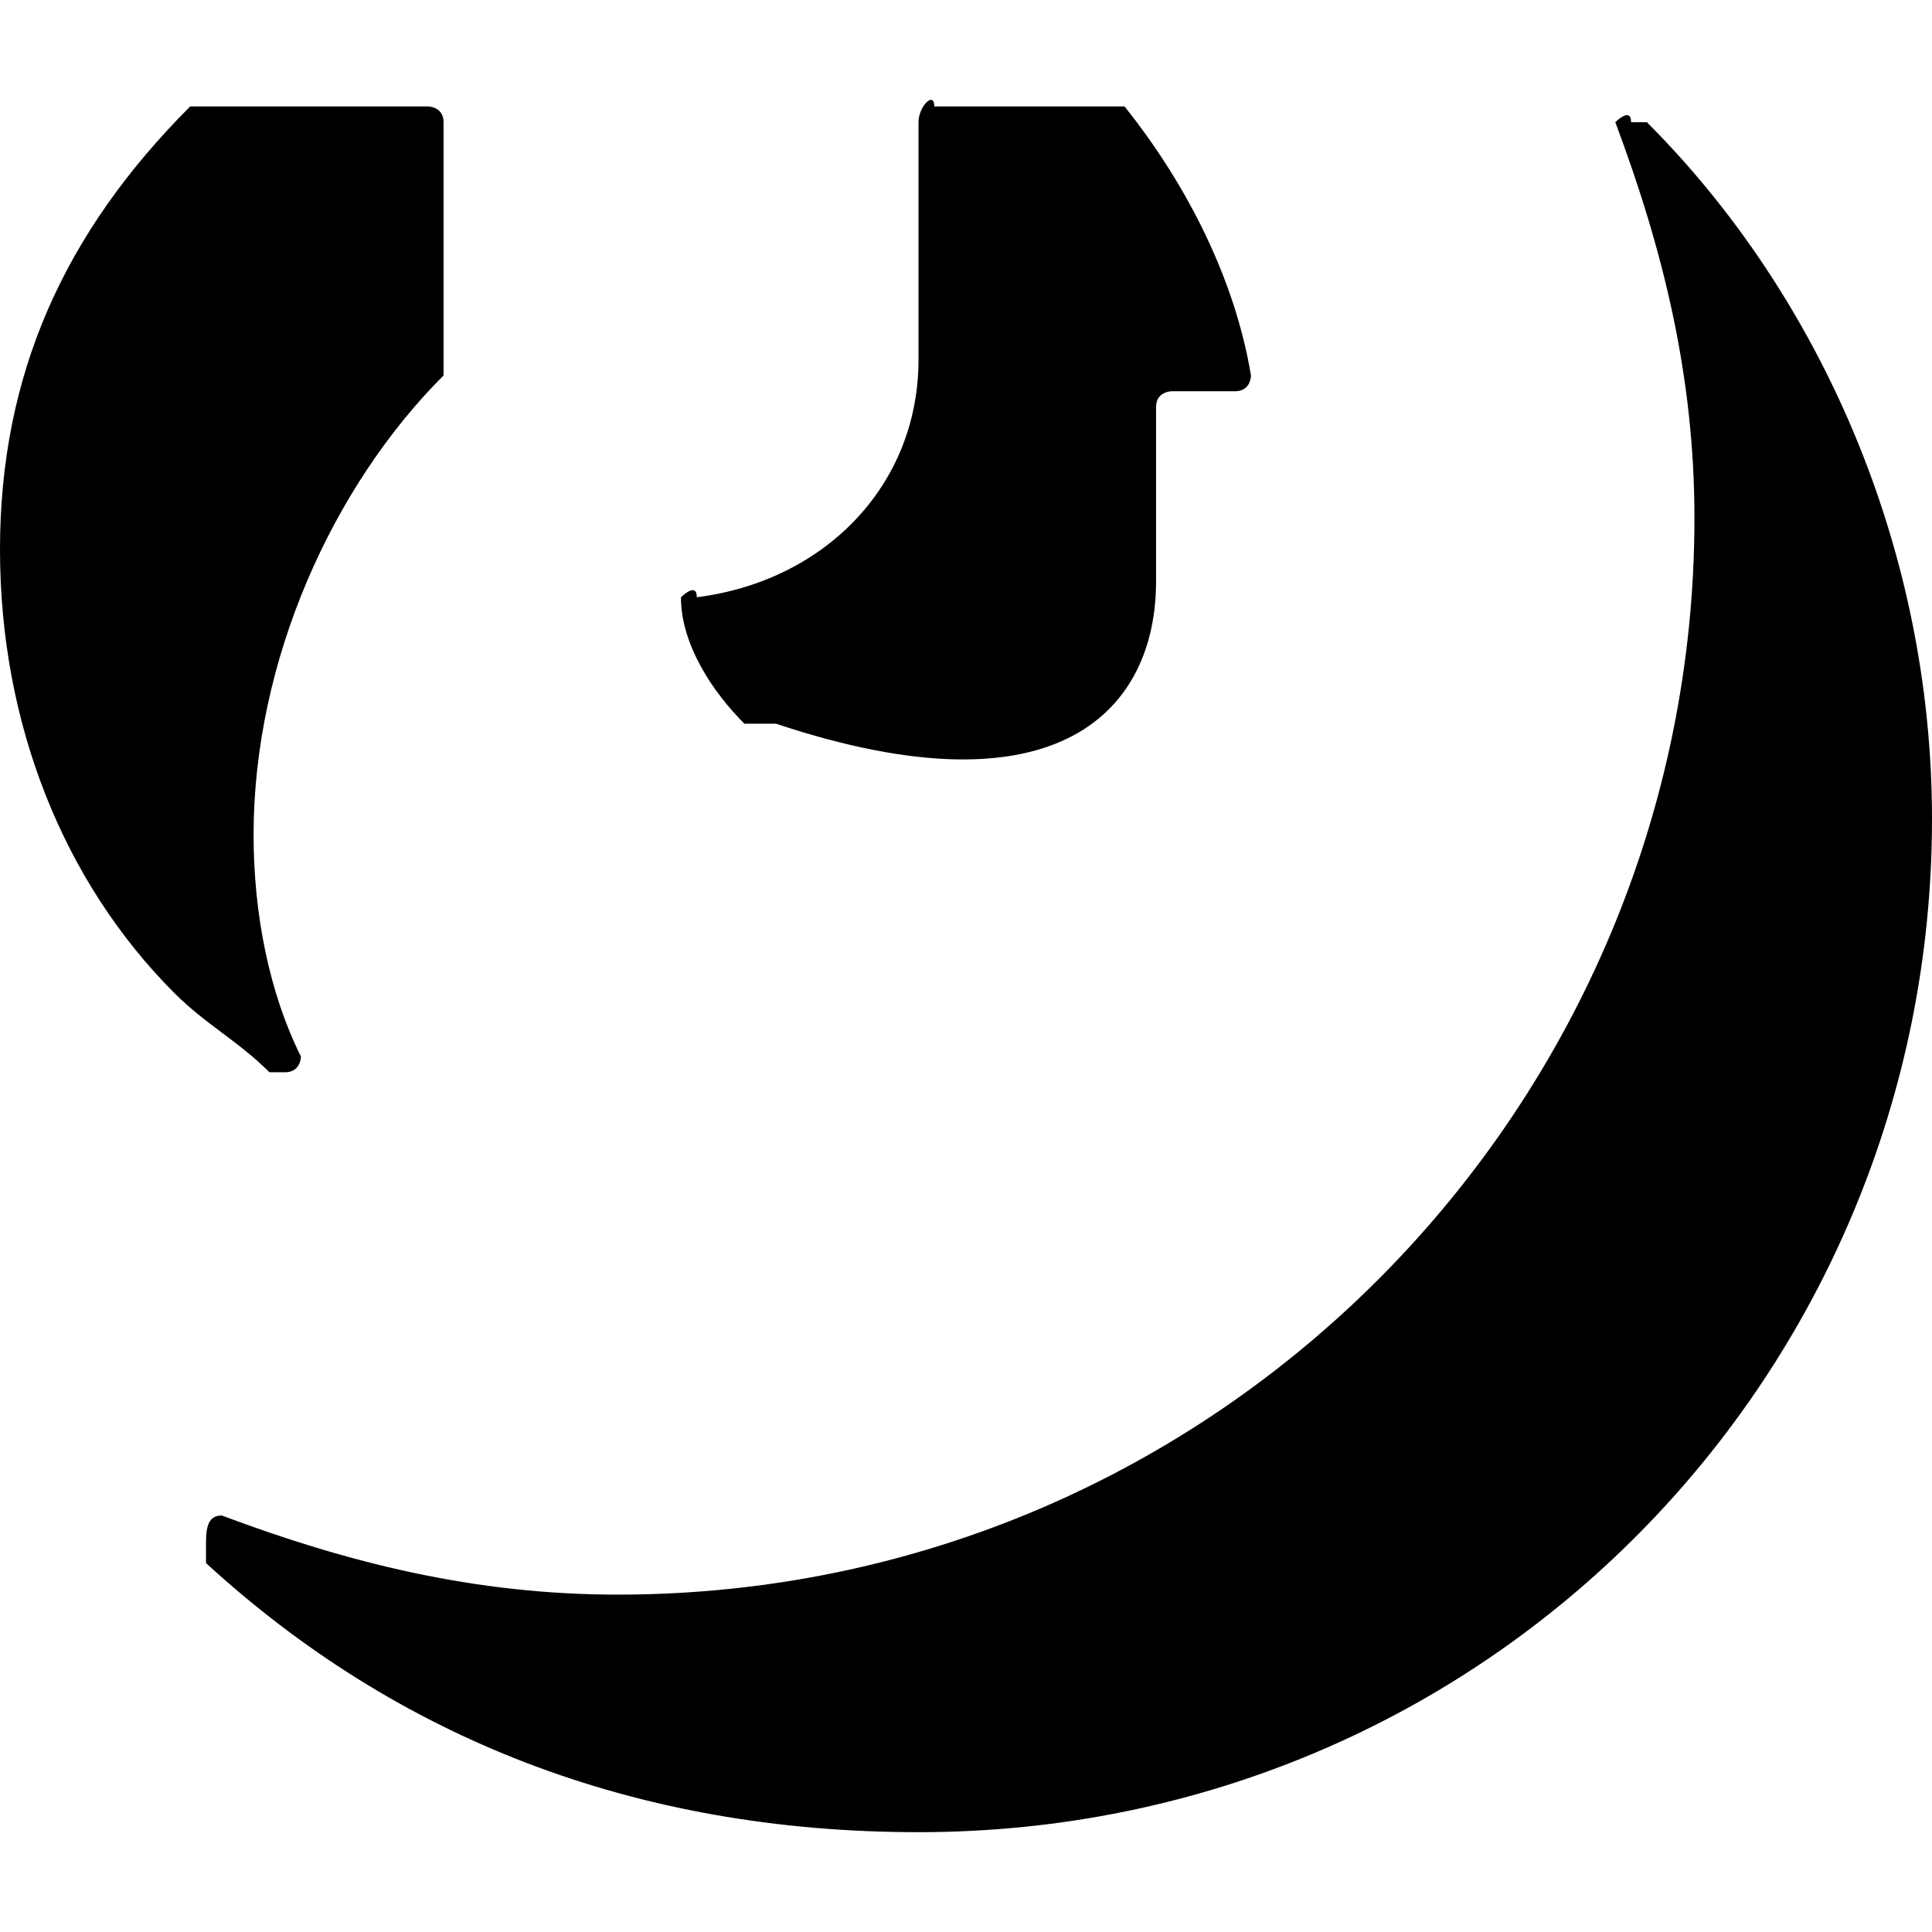 <svg fill="#000" role="img" viewBox="0 0 24 24" xmlns="http://www.w3.org/2000/svg"><title>Genius</title><path d="M0 6.827c0 2.164.79 4.133 2.167 5.51.393.393.786.59 1.18.983h.195c.197 0 .196-.196.196-.196-.393-.787-.588-1.77-.588-2.754 0-2.164.982-4.329 2.36-5.706V1.518c0-.197-.197-.196-.197-.196h-2.95C.789 2.896 0 4.664 0 6.827zm2.559 12.59c2.36 2.164 5.31 3.343 8.851 3.343 7.082 0 12.59-5.702 12.59-12.586 0-3.344-1.378-6.492-3.542-8.656h-.196c0-.197-.196 0-.196 0 .59 1.574.983 3.147.983 4.918 0 7.278-5.902 13.373-13.377 13.373-1.77 0-3.344-.393-4.917-.983-.197 0-.196.199-.196.395zm5.9-11.998c0 .59.395 1.178.788 1.571h.392c3.54 1.18 4.722-.193 4.722-1.767V5.056c0-.196.196-.196.196-.196h.787c.197 0 .196-.196.196-.196-.196-1.18-.784-2.358-1.571-3.342h-2.363c0-.197-.196 0-.196.196v2.95c0 1.574-1.18 2.754-2.754 2.951 0-.197-.196 0-.196 0z"/></svg>